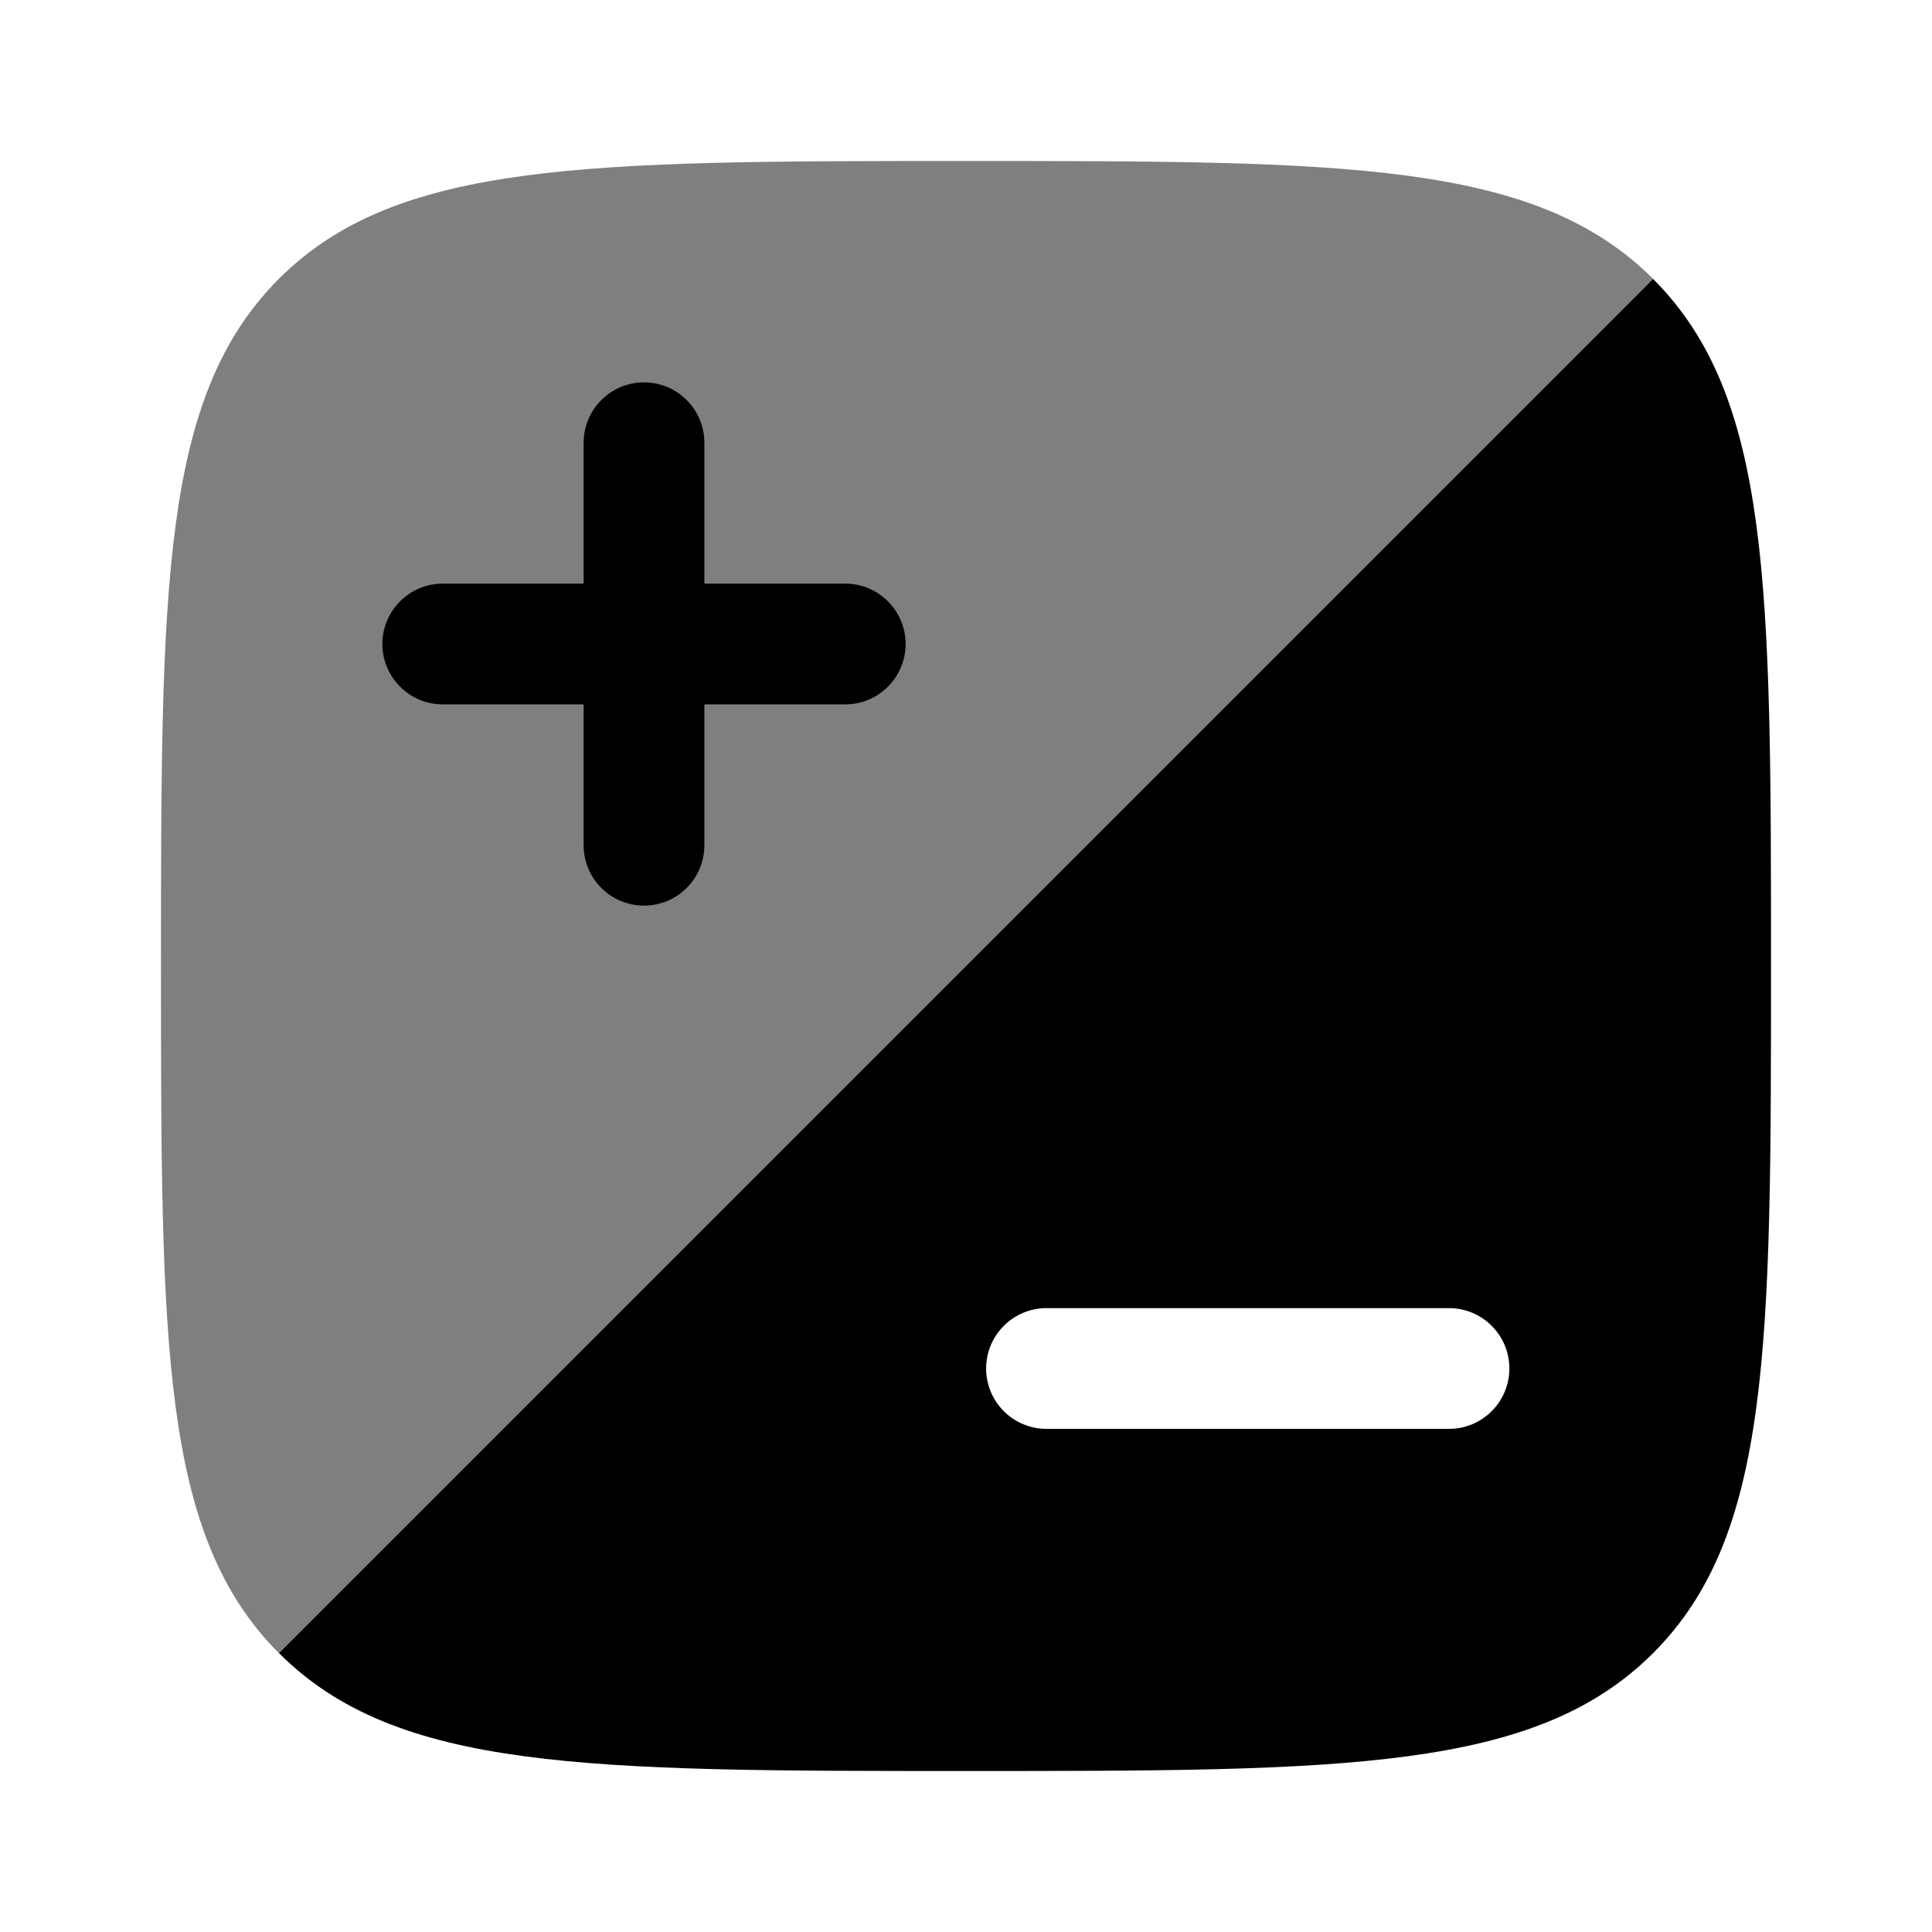 <svg viewBox="0 0 24 24" fill="currentColor" id="icon" xmlns="http://www.w3.org/2000/svg">
  <path
    opacity="0.5"
    fill-rule="evenodd"
    clip-rule="evenodd"
    d="M2 12C2 16.714 2 19.071 3.464 20.535L20.536 3.465C19.07 2 16.714 2 12 2C7.286 2 4.929 2 3.464 3.464C2 4.93 2 7.286 2 12Z"
  />
  <path
    d="M8 4.75C8.199 4.75 8.39 4.829 8.53 4.97C8.671 5.11 8.75 5.301 8.75 5.5V7.25H10.5C10.699 7.25 10.89 7.329 11.03 7.47C11.171 7.61 11.25 7.801 11.25 8C11.25 8.199 11.171 8.39 11.03 8.53C10.89 8.671 10.699 8.75 10.5 8.75H8.75V10.5C8.75 10.699 8.671 10.89 8.53 11.03C8.39 11.171 8.199 11.25 8 11.25C7.801 11.25 7.61 11.171 7.47 11.03C7.329 10.89 7.25 10.699 7.25 10.5V8.75H5.5C5.301 8.75 5.11 8.671 4.97 8.53C4.829 8.39 4.75 8.199 4.75 8C4.75 7.801 4.829 7.61 4.97 7.47C5.11 7.329 5.301 7.25 5.5 7.25H7.25V5.5C7.25 5.301 7.329 5.11 7.47 4.97C7.61 4.829 7.801 4.75 8 4.75Z"
  />
  <path
    fill-rule="evenodd"
    clip-rule="evenodd"
    d="M12 22C7.286 22 4.93 22 3.465 20.535L20.535 3.465C22 4.928 22 7.284 22 12C22 16.716 22 19.071 20.536 20.535C19.07 22 16.714 22 12 22ZM18 17.75C18.199 17.75 18.39 17.671 18.53 17.53C18.671 17.39 18.75 17.199 18.75 17C18.75 16.801 18.671 16.61 18.53 16.47C18.39 16.329 18.199 16.25 18 16.25H13C12.801 16.25 12.61 16.329 12.47 16.47C12.329 16.61 12.25 16.801 12.25 17C12.25 17.199 12.329 17.39 12.47 17.53C12.61 17.671 12.801 17.75 13 17.75H18Z"
  />
</svg>
